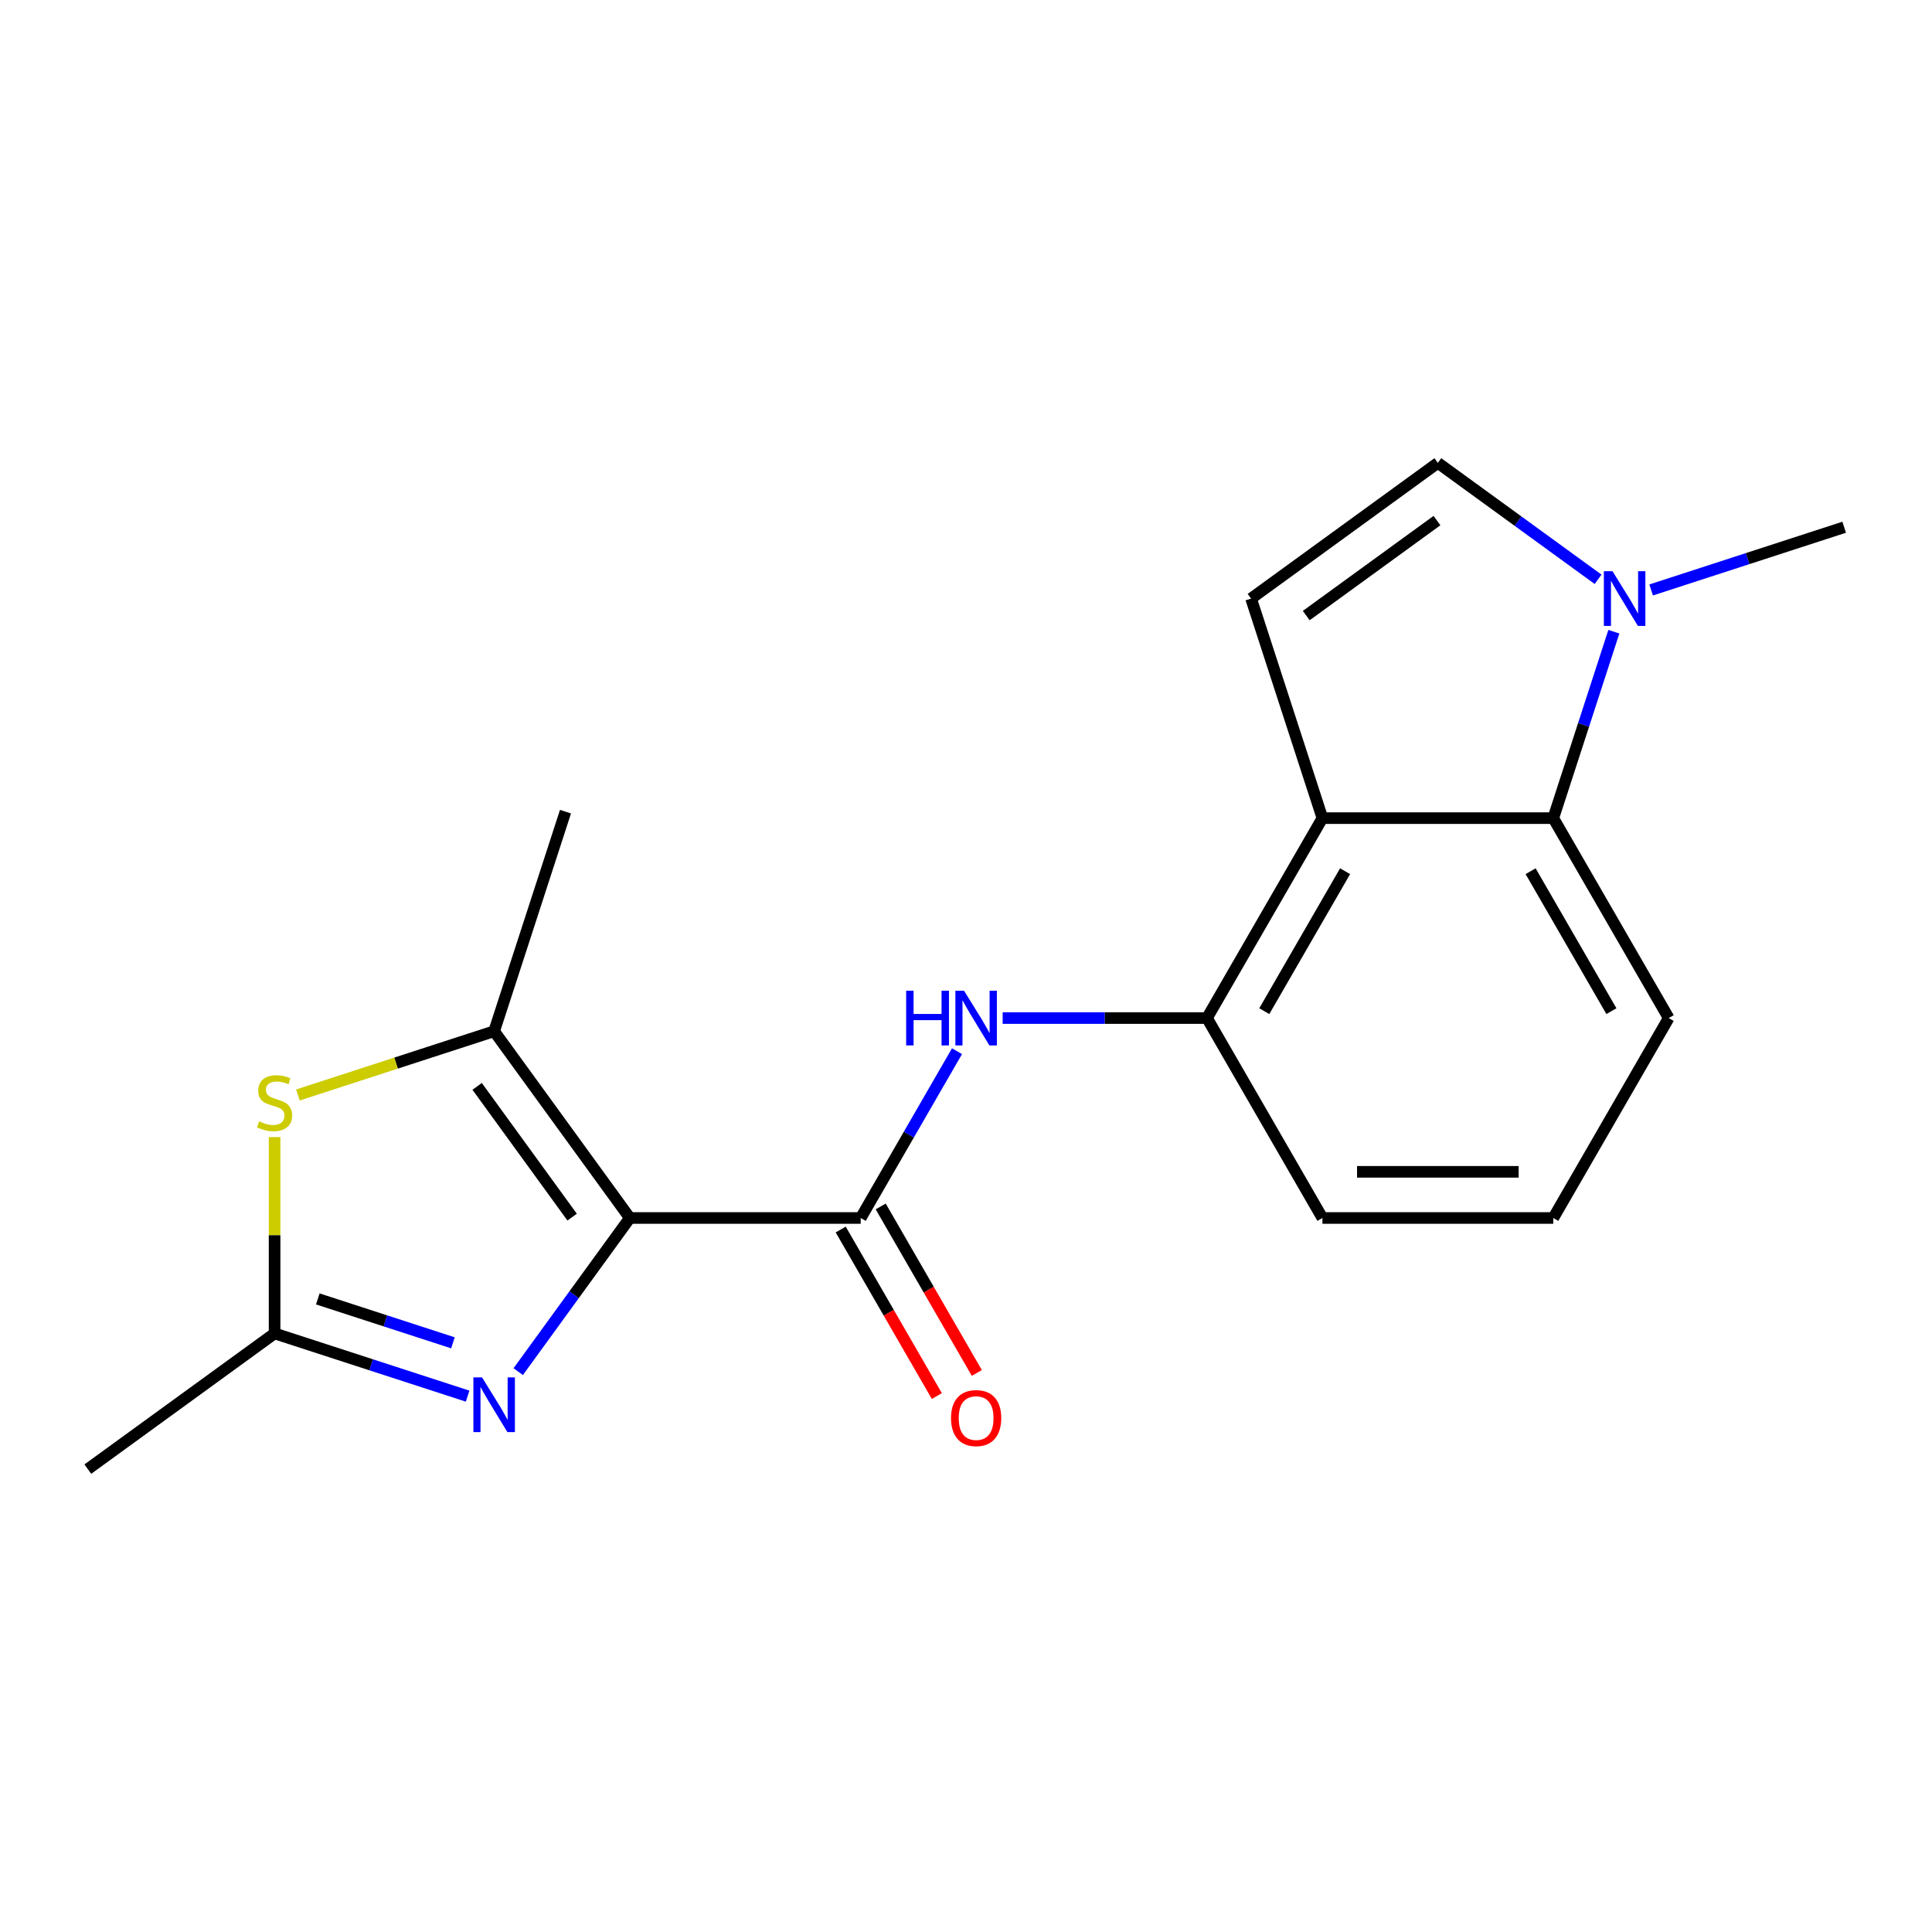 <?xml version='1.0' encoding='iso-8859-1'?>
<svg version='1.1' baseProfile='full'
              xmlns='http://www.w3.org/2000/svg'
                      xmlns:rdkit='http://www.rdkit.org/xml'
                      xmlns:xlink='http://www.w3.org/1999/xlink'
                  xml:space='preserve'
width='1000px' height='1000px' viewBox='0 0 1000 1000'>
<!-- END OF HEADER -->
<rect style='opacity:1.0;fill:#FFFFFF;stroke:none' width='1000' height='1000' x='0' y='0'> </rect>
<path class='bond-0' d='M 326.006,630.432 L 297.117,670.195' style='fill:none;fill-rule:evenodd;stroke:#000000;stroke-width:6px;stroke-linecap:butt;stroke-linejoin:miter;stroke-opacity:1' />
<path class='bond-0' d='M 297.117,670.195 L 268.228,709.957' style='fill:none;fill-rule:evenodd;stroke:#0000FF;stroke-width:6px;stroke-linecap:butt;stroke-linejoin:miter;stroke-opacity:1' />
<path class='bond-1' d='M 326.006,630.432 L 445.499,630.432' style='fill:none;fill-rule:evenodd;stroke:#000000;stroke-width:6px;stroke-linecap:butt;stroke-linejoin:miter;stroke-opacity:1' />
<path class='bond-2' d='M 326.006,630.432 L 255.77,533.761' style='fill:none;fill-rule:evenodd;stroke:#000000;stroke-width:6px;stroke-linecap:butt;stroke-linejoin:miter;stroke-opacity:1' />
<path class='bond-2' d='M 296.136,629.979 L 246.971,562.309' style='fill:none;fill-rule:evenodd;stroke:#000000;stroke-width:6px;stroke-linecap:butt;stroke-linejoin:miter;stroke-opacity:1' />
<path class='bond-5' d='M 242.043,722.644 L 192.084,706.411' style='fill:none;fill-rule:evenodd;stroke:#0000FF;stroke-width:6px;stroke-linecap:butt;stroke-linejoin:miter;stroke-opacity:1' />
<path class='bond-5' d='M 192.084,706.411 L 142.126,690.179' style='fill:none;fill-rule:evenodd;stroke:#000000;stroke-width:6px;stroke-linecap:butt;stroke-linejoin:miter;stroke-opacity:1' />
<path class='bond-5' d='M 234.44,695.045 L 199.469,683.682' style='fill:none;fill-rule:evenodd;stroke:#0000FF;stroke-width:6px;stroke-linecap:butt;stroke-linejoin:miter;stroke-opacity:1' />
<path class='bond-5' d='M 199.469,683.682 L 164.499,672.32' style='fill:none;fill-rule:evenodd;stroke:#000000;stroke-width:6px;stroke-linecap:butt;stroke-linejoin:miter;stroke-opacity:1' />
<path class='bond-8' d='M 445.499,630.432 L 470.422,587.264' style='fill:none;fill-rule:evenodd;stroke:#000000;stroke-width:6px;stroke-linecap:butt;stroke-linejoin:miter;stroke-opacity:1' />
<path class='bond-8' d='M 470.422,587.264 L 495.345,544.096' style='fill:none;fill-rule:evenodd;stroke:#0000FF;stroke-width:6px;stroke-linecap:butt;stroke-linejoin:miter;stroke-opacity:1' />
<path class='bond-12' d='M 435.15,636.407 L 460.027,679.495' style='fill:none;fill-rule:evenodd;stroke:#000000;stroke-width:6px;stroke-linecap:butt;stroke-linejoin:miter;stroke-opacity:1' />
<path class='bond-12' d='M 460.027,679.495 L 484.904,722.583' style='fill:none;fill-rule:evenodd;stroke:#FF0000;stroke-width:6px;stroke-linecap:butt;stroke-linejoin:miter;stroke-opacity:1' />
<path class='bond-12' d='M 455.847,624.458 L 480.724,667.546' style='fill:none;fill-rule:evenodd;stroke:#000000;stroke-width:6px;stroke-linecap:butt;stroke-linejoin:miter;stroke-opacity:1' />
<path class='bond-12' d='M 480.724,667.546 L 505.601,710.634' style='fill:none;fill-rule:evenodd;stroke:#FF0000;stroke-width:6px;stroke-linecap:butt;stroke-linejoin:miter;stroke-opacity:1' />
<path class='bond-4' d='M 255.77,533.761 L 204.982,550.263' style='fill:none;fill-rule:evenodd;stroke:#000000;stroke-width:6px;stroke-linecap:butt;stroke-linejoin:miter;stroke-opacity:1' />
<path class='bond-4' d='M 204.982,550.263 L 154.193,566.765' style='fill:none;fill-rule:evenodd;stroke:#CCCC00;stroke-width:6px;stroke-linecap:butt;stroke-linejoin:miter;stroke-opacity:1' />
<path class='bond-13' d='M 255.77,533.761 L 292.695,420.117' style='fill:none;fill-rule:evenodd;stroke:#000000;stroke-width:6px;stroke-linecap:butt;stroke-linejoin:miter;stroke-opacity:1' />
<path class='bond-3' d='M 684.484,423.465 L 624.737,526.949' style='fill:none;fill-rule:evenodd;stroke:#000000;stroke-width:6px;stroke-linecap:butt;stroke-linejoin:miter;stroke-opacity:1' />
<path class='bond-3' d='M 696.218,450.937 L 654.396,523.376' style='fill:none;fill-rule:evenodd;stroke:#000000;stroke-width:6px;stroke-linecap:butt;stroke-linejoin:miter;stroke-opacity:1' />
<path class='bond-6' d='M 684.484,423.465 L 647.558,309.821' style='fill:none;fill-rule:evenodd;stroke:#000000;stroke-width:6px;stroke-linecap:butt;stroke-linejoin:miter;stroke-opacity:1' />
<path class='bond-9' d='M 684.484,423.465 L 803.976,423.465' style='fill:none;fill-rule:evenodd;stroke:#000000;stroke-width:6px;stroke-linecap:butt;stroke-linejoin:miter;stroke-opacity:1' />
<path class='bond-19' d='M 142.126,588.554 L 142.126,639.366' style='fill:none;fill-rule:evenodd;stroke:#CCCC00;stroke-width:6px;stroke-linecap:butt;stroke-linejoin:miter;stroke-opacity:1' />
<path class='bond-19' d='M 142.126,639.366 L 142.126,690.179' style='fill:none;fill-rule:evenodd;stroke:#000000;stroke-width:6px;stroke-linecap:butt;stroke-linejoin:miter;stroke-opacity:1' />
<path class='bond-17' d='M 142.126,690.179 L 45.455,760.415' style='fill:none;fill-rule:evenodd;stroke:#000000;stroke-width:6px;stroke-linecap:butt;stroke-linejoin:miter;stroke-opacity:1' />
<path class='bond-11' d='M 647.558,309.821 L 744.23,239.585' style='fill:none;fill-rule:evenodd;stroke:#000000;stroke-width:6px;stroke-linecap:butt;stroke-linejoin:miter;stroke-opacity:1' />
<path class='bond-11' d='M 676.106,318.62 L 743.776,269.455' style='fill:none;fill-rule:evenodd;stroke:#000000;stroke-width:6px;stroke-linecap:butt;stroke-linejoin:miter;stroke-opacity:1' />
<path class='bond-7' d='M 835.33,326.969 L 819.653,375.217' style='fill:none;fill-rule:evenodd;stroke:#0000FF;stroke-width:6px;stroke-linecap:butt;stroke-linejoin:miter;stroke-opacity:1' />
<path class='bond-7' d='M 819.653,375.217 L 803.976,423.465' style='fill:none;fill-rule:evenodd;stroke:#000000;stroke-width:6px;stroke-linecap:butt;stroke-linejoin:miter;stroke-opacity:1' />
<path class='bond-15' d='M 854.629,305.361 L 904.587,289.129' style='fill:none;fill-rule:evenodd;stroke:#0000FF;stroke-width:6px;stroke-linecap:butt;stroke-linejoin:miter;stroke-opacity:1' />
<path class='bond-15' d='M 904.587,289.129 L 954.545,272.896' style='fill:none;fill-rule:evenodd;stroke:#000000;stroke-width:6px;stroke-linecap:butt;stroke-linejoin:miter;stroke-opacity:1' />
<path class='bond-21' d='M 827.174,299.848 L 785.702,269.717' style='fill:none;fill-rule:evenodd;stroke:#0000FF;stroke-width:6px;stroke-linecap:butt;stroke-linejoin:miter;stroke-opacity:1' />
<path class='bond-21' d='M 785.702,269.717 L 744.23,239.585' style='fill:none;fill-rule:evenodd;stroke:#000000;stroke-width:6px;stroke-linecap:butt;stroke-linejoin:miter;stroke-opacity:1' />
<path class='bond-10' d='M 518.972,526.949 L 571.855,526.949' style='fill:none;fill-rule:evenodd;stroke:#0000FF;stroke-width:6px;stroke-linecap:butt;stroke-linejoin:miter;stroke-opacity:1' />
<path class='bond-10' d='M 571.855,526.949 L 624.737,526.949' style='fill:none;fill-rule:evenodd;stroke:#000000;stroke-width:6px;stroke-linecap:butt;stroke-linejoin:miter;stroke-opacity:1' />
<path class='bond-20' d='M 803.976,423.465 L 863.722,526.949' style='fill:none;fill-rule:evenodd;stroke:#000000;stroke-width:6px;stroke-linecap:butt;stroke-linejoin:miter;stroke-opacity:1' />
<path class='bond-20' d='M 792.241,450.937 L 834.064,523.376' style='fill:none;fill-rule:evenodd;stroke:#000000;stroke-width:6px;stroke-linecap:butt;stroke-linejoin:miter;stroke-opacity:1' />
<path class='bond-16' d='M 624.737,526.949 L 684.484,630.432' style='fill:none;fill-rule:evenodd;stroke:#000000;stroke-width:6px;stroke-linecap:butt;stroke-linejoin:miter;stroke-opacity:1' />
<path class='bond-14' d='M 863.722,526.949 L 803.976,630.432' style='fill:none;fill-rule:evenodd;stroke:#000000;stroke-width:6px;stroke-linecap:butt;stroke-linejoin:miter;stroke-opacity:1' />
<path class='bond-18' d='M 684.484,630.432 L 803.976,630.432' style='fill:none;fill-rule:evenodd;stroke:#000000;stroke-width:6px;stroke-linecap:butt;stroke-linejoin:miter;stroke-opacity:1' />
<path class='bond-18' d='M 702.407,606.534 L 786.052,606.534' style='fill:none;fill-rule:evenodd;stroke:#000000;stroke-width:6px;stroke-linecap:butt;stroke-linejoin:miter;stroke-opacity:1' />
<path  class='atom-1' d='M 249.51 712.944
L 258.79 727.944
Q 259.71 729.424, 261.19 732.104
Q 262.67 734.784, 262.75 734.944
L 262.75 712.944
L 266.51 712.944
L 266.51 741.264
L 262.63 741.264
L 252.67 724.864
Q 251.51 722.944, 250.27 720.744
Q 249.07 718.544, 248.71 717.864
L 248.71 741.264
L 245.03 741.264
L 245.03 712.944
L 249.51 712.944
' fill='#0000FF'/>
<path  class='atom-5' d='M 134.126 580.406
Q 134.446 580.526, 135.766 581.086
Q 137.086 581.646, 138.526 582.006
Q 140.006 582.326, 141.446 582.326
Q 144.126 582.326, 145.686 581.046
Q 147.246 579.726, 147.246 577.446
Q 147.246 575.886, 146.446 574.926
Q 145.686 573.966, 144.486 573.446
Q 143.286 572.926, 141.286 572.326
Q 138.766 571.566, 137.246 570.846
Q 135.766 570.126, 134.686 568.606
Q 133.646 567.086, 133.646 564.526
Q 133.646 560.966, 136.046 558.766
Q 138.486 556.566, 143.286 556.566
Q 146.566 556.566, 150.286 558.126
L 149.366 561.206
Q 145.966 559.806, 143.406 559.806
Q 140.646 559.806, 139.126 560.966
Q 137.606 562.086, 137.646 564.046
Q 137.646 565.566, 138.406 566.486
Q 139.206 567.406, 140.326 567.926
Q 141.486 568.446, 143.406 569.046
Q 145.966 569.846, 147.486 570.646
Q 149.006 571.446, 150.086 573.086
Q 151.206 574.686, 151.206 577.446
Q 151.206 581.366, 148.566 583.486
Q 145.966 585.566, 141.606 585.566
Q 139.086 585.566, 137.166 585.006
Q 135.286 584.486, 133.046 583.566
L 134.126 580.406
' fill='#CCCC00'/>
<path  class='atom-8' d='M 834.641 295.661
L 843.921 310.661
Q 844.841 312.141, 846.321 314.821
Q 847.801 317.501, 847.881 317.661
L 847.881 295.661
L 851.641 295.661
L 851.641 323.981
L 847.761 323.981
L 837.801 307.581
Q 836.641 305.661, 835.401 303.461
Q 834.201 301.261, 833.841 300.581
L 833.841 323.981
L 830.161 323.981
L 830.161 295.661
L 834.641 295.661
' fill='#0000FF'/>
<path  class='atom-9' d='M 469.025 512.789
L 472.865 512.789
L 472.865 524.829
L 487.345 524.829
L 487.345 512.789
L 491.185 512.789
L 491.185 541.109
L 487.345 541.109
L 487.345 528.029
L 472.865 528.029
L 472.865 541.109
L 469.025 541.109
L 469.025 512.789
' fill='#0000FF'/>
<path  class='atom-9' d='M 498.985 512.789
L 508.265 527.789
Q 509.185 529.269, 510.665 531.949
Q 512.145 534.629, 512.225 534.789
L 512.225 512.789
L 515.985 512.789
L 515.985 541.109
L 512.105 541.109
L 502.145 524.709
Q 500.985 522.789, 499.745 520.589
Q 498.545 518.389, 498.185 517.709
L 498.185 541.109
L 494.505 541.109
L 494.505 512.789
L 498.985 512.789
' fill='#0000FF'/>
<path  class='atom-13' d='M 492.245 733.996
Q 492.245 727.196, 495.605 723.396
Q 498.965 719.596, 505.245 719.596
Q 511.525 719.596, 514.885 723.396
Q 518.245 727.196, 518.245 733.996
Q 518.245 740.876, 514.845 744.796
Q 511.445 748.676, 505.245 748.676
Q 499.005 748.676, 495.605 744.796
Q 492.245 740.916, 492.245 733.996
M 505.245 745.476
Q 509.565 745.476, 511.885 742.596
Q 514.245 739.676, 514.245 733.996
Q 514.245 728.436, 511.885 725.636
Q 509.565 722.796, 505.245 722.796
Q 500.925 722.796, 498.565 725.596
Q 496.245 728.396, 496.245 733.996
Q 496.245 739.716, 498.565 742.596
Q 500.925 745.476, 505.245 745.476
' fill='#FF0000'/>
</svg>
